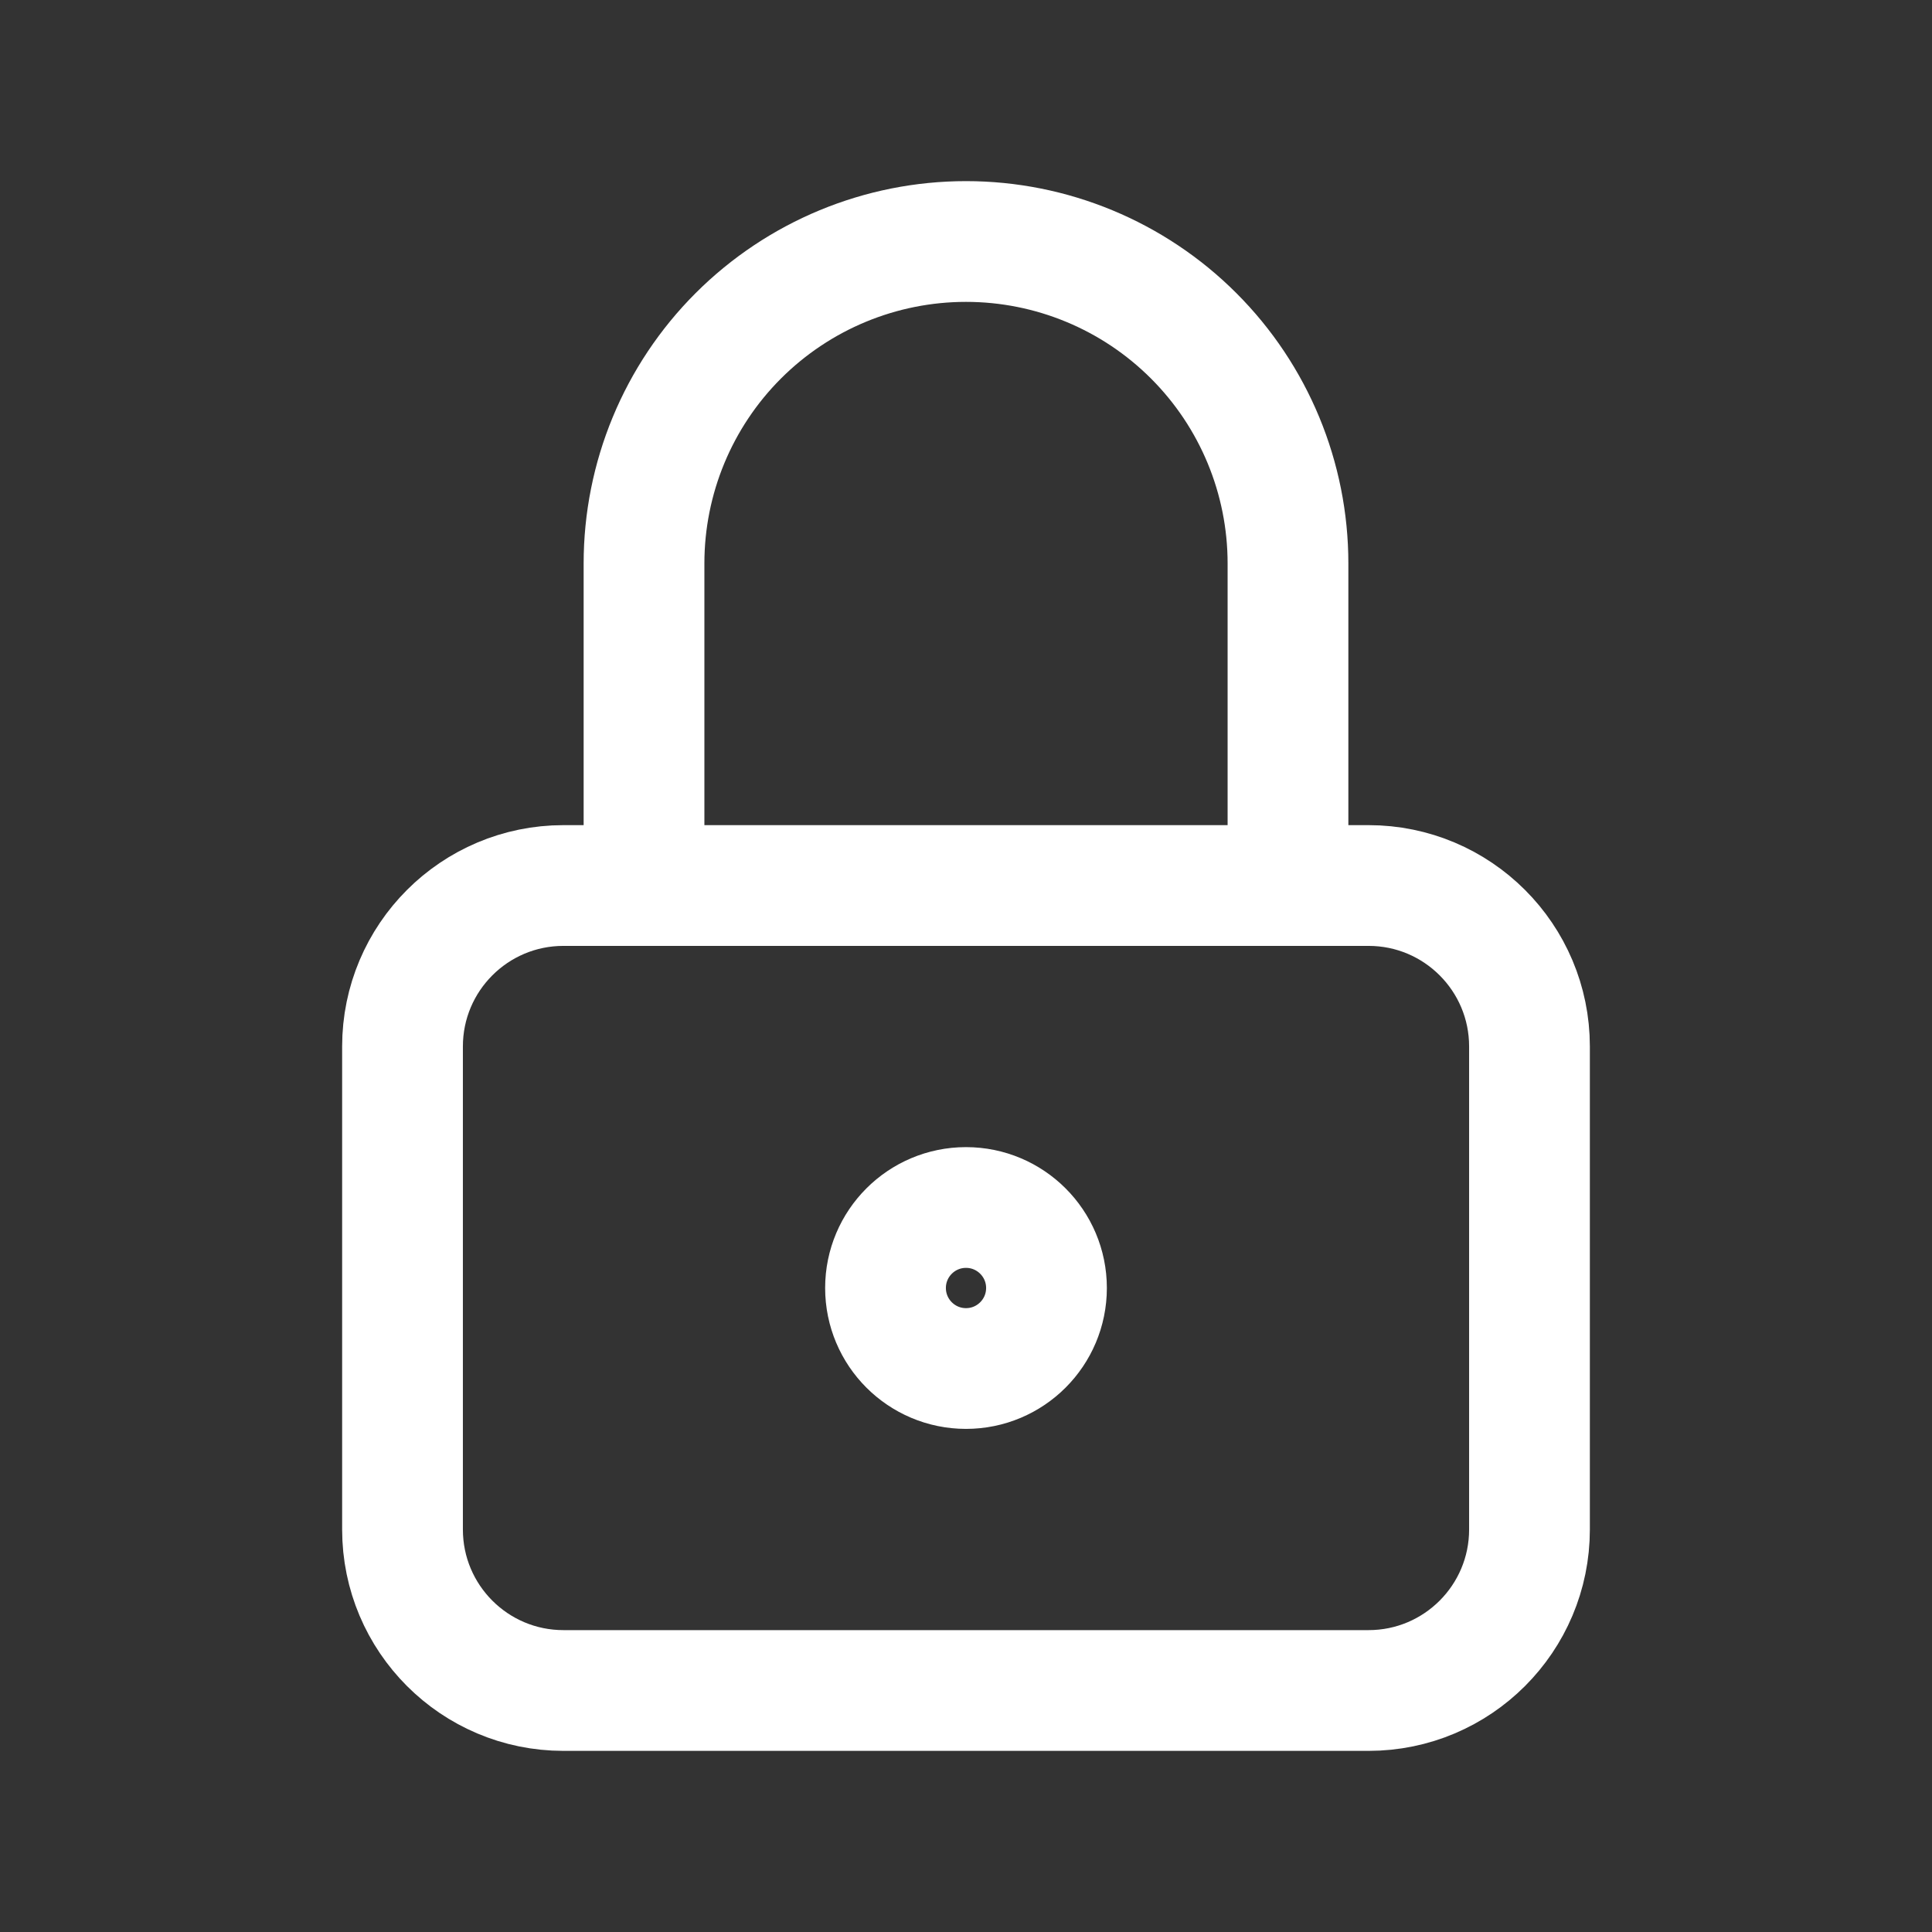 <?xml version="1.0" encoding="UTF-8"?> <svg xmlns="http://www.w3.org/2000/svg" width="44" height="44" viewBox="0 0 44 44" fill="none"><rect x="0" y="0" width="44" height="44" fill="#333333" stroke="none"/> <path d="M31.167 20.167H12.833C10.808 20.167 9.167 21.808 9.167 23.833V34.833C9.167 36.858 10.808 38.5 12.833 38.5H31.167C33.192 38.5 34.833 36.858 34.833 34.833V23.833C34.833 21.808 33.192 20.167 31.167 20.167Z" stroke="white" stroke-width="2.75" stroke-linecap="round" stroke-linejoin="round"></path> <path d="M22 31.167C23.012 31.167 23.833 30.346 23.833 29.333C23.833 28.321 23.012 27.5 22 27.5C20.988 27.5 20.167 28.321 20.167 29.333C20.167 30.346 20.988 31.167 22 31.167Z" stroke="white" stroke-width="2.75" stroke-linecap="round" stroke-linejoin="round"></path> <path d="M14.667 20.167V12.833C14.667 10.888 15.439 9.023 16.814 7.648C18.19 6.273 20.055 5.5 22 5.5C23.945 5.5 25.81 6.273 27.185 7.648C28.561 9.023 29.333 10.888 29.333 12.833V20.167" stroke="white" stroke-width="2.75" stroke-linecap="round" stroke-linejoin="round"></path> </svg> 